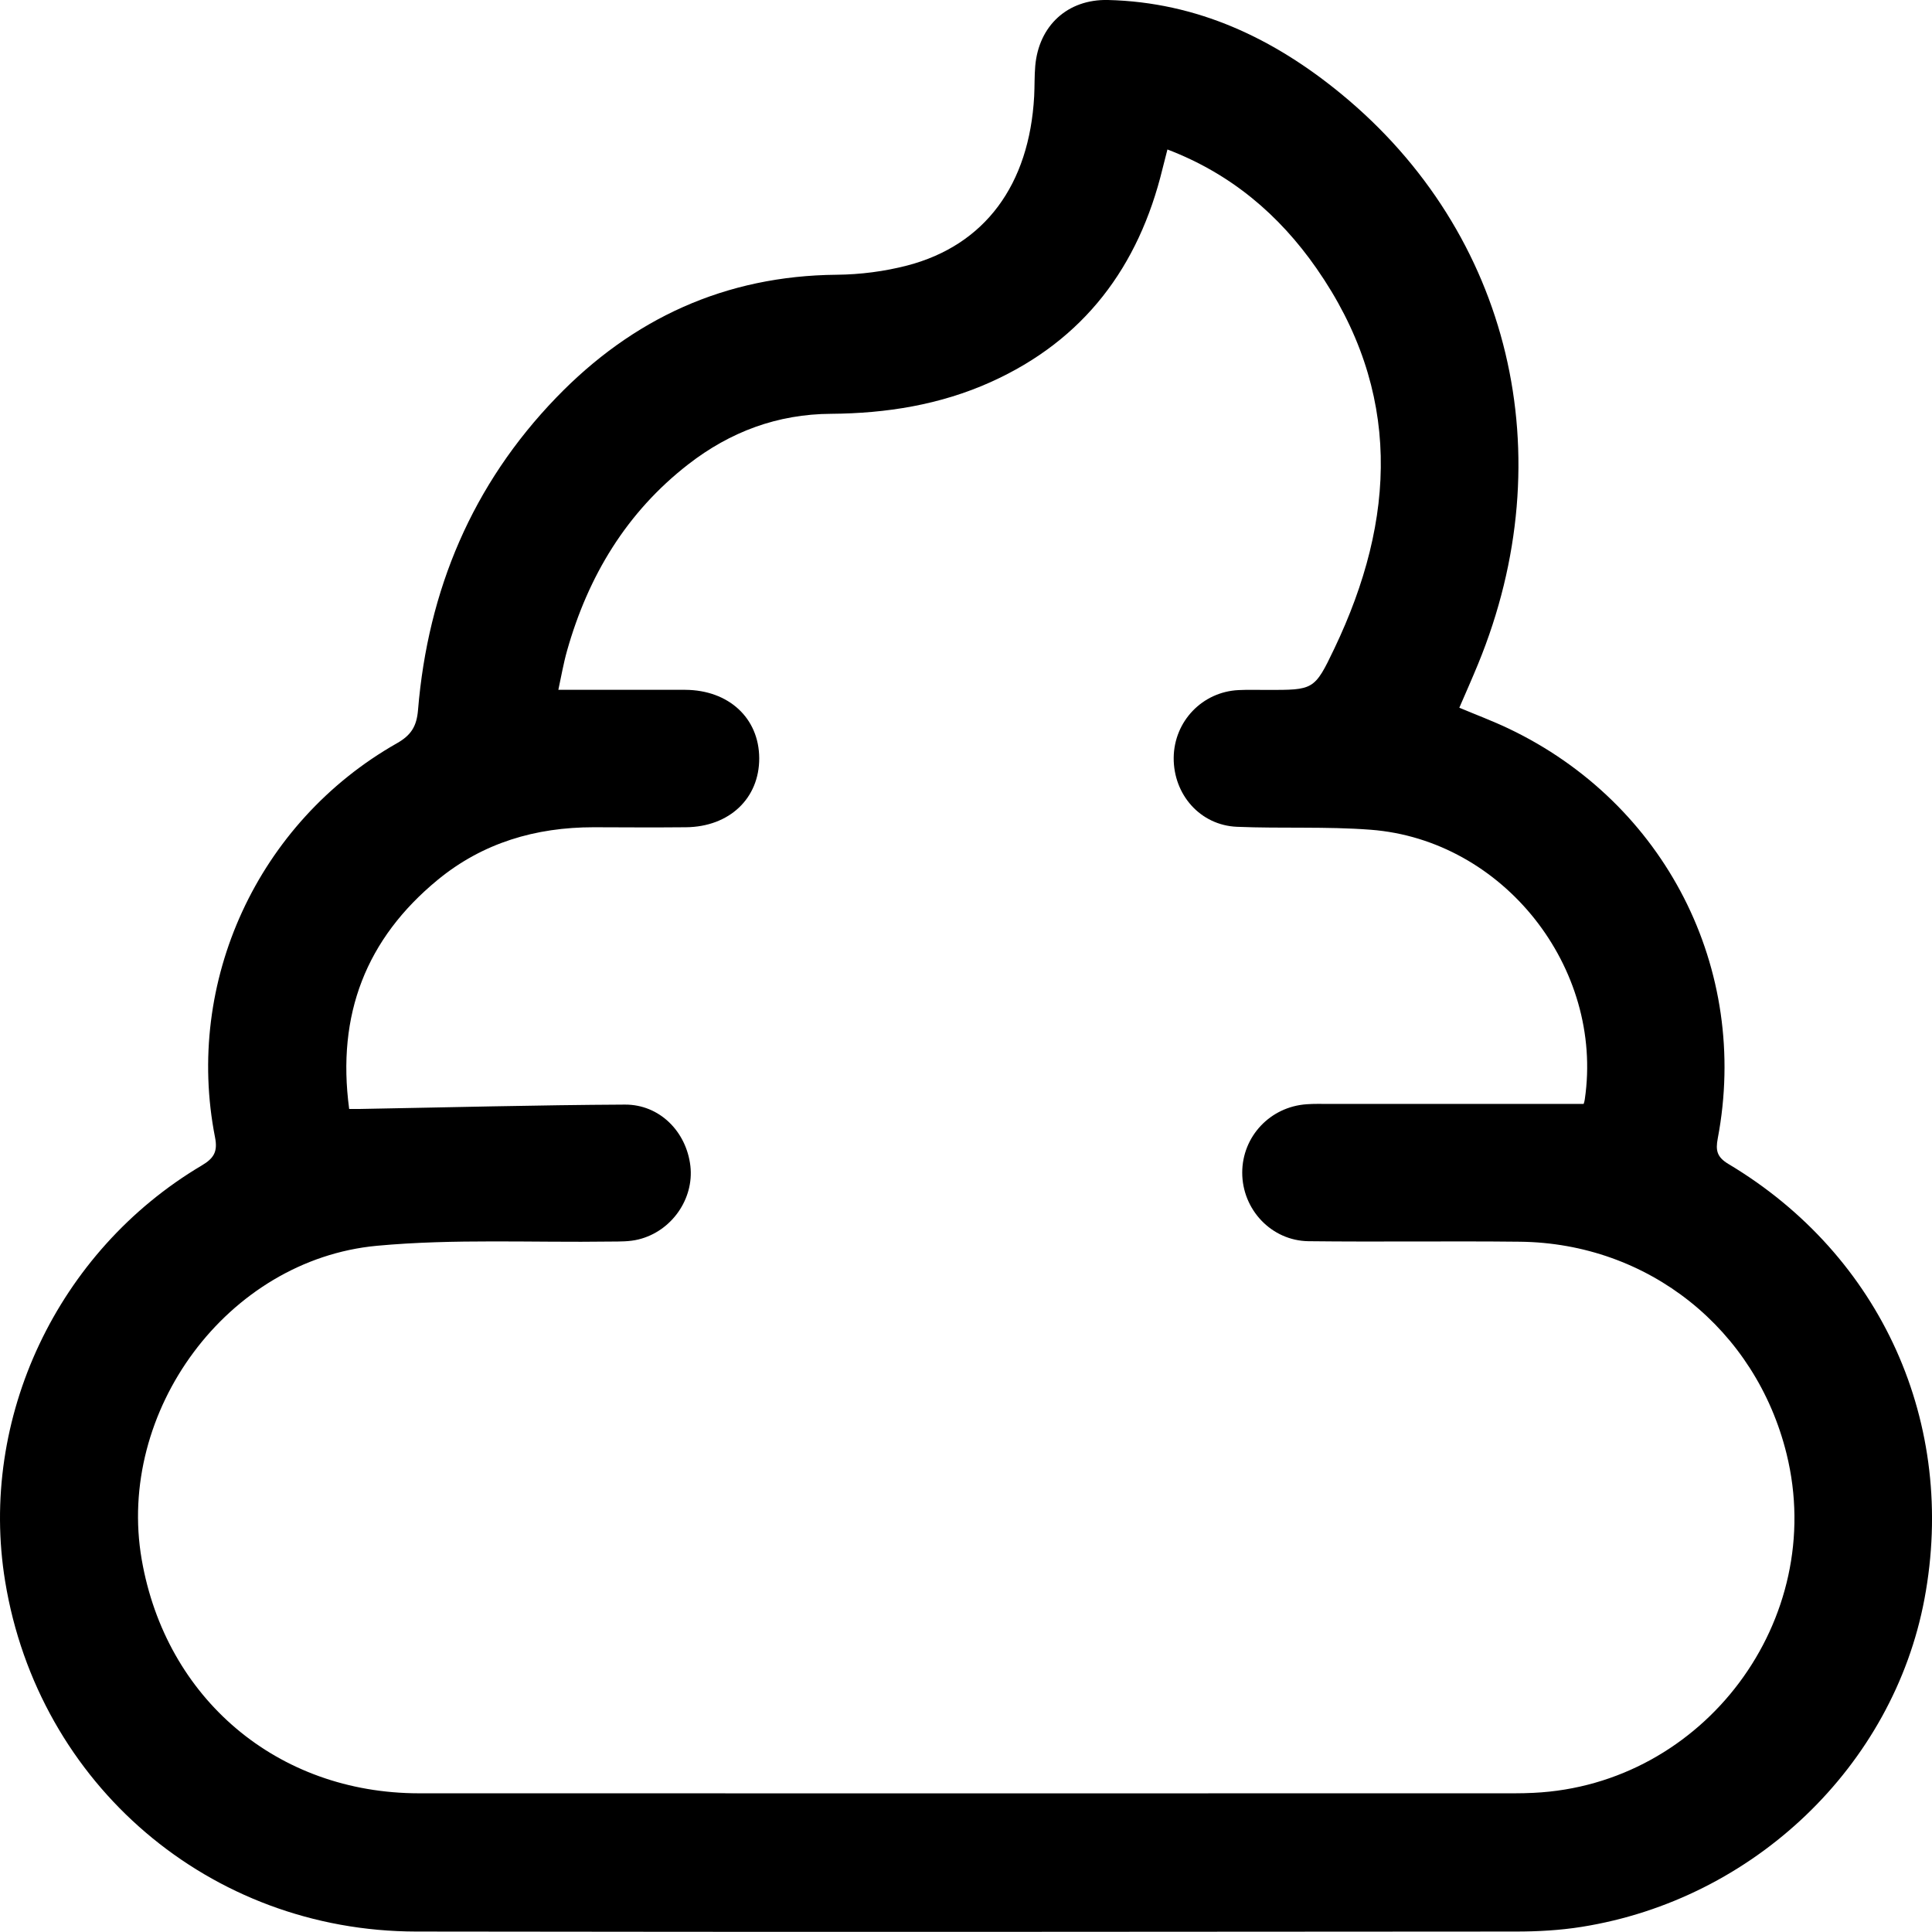 <svg xmlns="http://www.w3.org/2000/svg" fill="none" viewBox="0 0 38 38" height="38" width="38">
<g clip-path="url(#clip0_239_482)">
<path fill="black" d="M28.703 13.92C29.041 14.062 29.365 14.183 29.675 14.331C32.753 15.798 34.419 19.06 33.786 22.392C33.742 22.625 33.767 22.758 33.999 22.896C37.01 24.695 38.497 28.009 37.852 31.448C37.236 34.733 34.497 37.36 31.109 37.899C30.683 37.967 30.247 37.991 29.816 37.991C22.606 37.997 15.396 38.002 8.185 37.991C4.126 37.985 0.755 35.1 0.101 31.102C-0.423 27.899 1.127 24.608 3.967 22.924C4.205 22.783 4.285 22.654 4.23 22.373C3.626 19.308 5.069 16.173 7.805 14.62C8.089 14.46 8.196 14.282 8.222 13.964C8.417 11.604 9.29 9.531 10.94 7.821C12.441 6.265 14.266 5.424 16.454 5.404C16.918 5.4 17.395 5.339 17.845 5.222C19.372 4.823 20.246 3.634 20.341 1.891C20.351 1.694 20.345 1.495 20.362 1.297C20.431 0.508 20.995 -0.019 21.794 2.45342e-05C23.551 0.043 25.05 0.754 26.382 1.849C29.715 4.59 30.757 8.961 29.071 13.063C28.955 13.345 28.831 13.625 28.703 13.92ZM6.867 21.812C6.97 21.812 7.019 21.812 7.068 21.812C8.809 21.781 10.551 21.735 12.292 21.726C12.973 21.723 13.5 22.256 13.579 22.933C13.653 23.58 13.211 24.218 12.559 24.378C12.383 24.422 12.193 24.419 12.007 24.42C10.476 24.442 8.933 24.362 7.412 24.503C4.469 24.778 2.283 27.763 2.787 30.673C3.262 33.412 5.456 35.27 8.239 35.272C15.424 35.275 22.607 35.272 29.792 35.272C29.916 35.272 30.04 35.269 30.163 35.263C33.518 35.104 35.943 31.856 35.14 28.597C34.534 26.14 32.418 24.45 29.892 24.423C28.507 24.408 27.122 24.429 25.738 24.413C25.006 24.404 24.433 23.789 24.433 23.065C24.433 22.352 24.984 21.767 25.702 21.719C25.85 21.708 25.999 21.713 26.147 21.713C27.801 21.713 29.454 21.713 31.146 21.713C31.139 21.736 31.164 21.68 31.171 21.621C31.551 19.033 29.568 16.519 26.959 16.32C26.086 16.253 25.205 16.299 24.328 16.262C23.606 16.231 23.079 15.628 23.085 14.903C23.093 14.186 23.649 13.605 24.365 13.573C24.55 13.564 24.736 13.57 24.921 13.57C25.834 13.57 25.853 13.579 26.244 12.758C27.464 10.205 27.576 7.692 25.893 5.277C25.157 4.221 24.207 3.415 22.962 2.94C22.927 3.081 22.895 3.199 22.866 3.316C22.398 5.246 21.323 6.687 19.488 7.514C18.49 7.963 17.432 8.131 16.349 8.139C15.292 8.144 14.361 8.493 13.537 9.133C12.322 10.077 11.569 11.33 11.154 12.796C11.082 13.05 11.038 13.311 10.982 13.568C11.443 13.568 11.85 13.568 12.255 13.568C12.663 13.568 13.071 13.567 13.479 13.568C14.334 13.573 14.93 14.125 14.933 14.913C14.935 15.704 14.346 16.262 13.493 16.271C12.887 16.277 12.282 16.273 11.675 16.271C10.536 16.271 9.496 16.577 8.611 17.304C7.201 18.463 6.62 19.955 6.867 21.806V21.812Z"></path>
</g>
<defs>
<clipPath id="clip0_239_482">
<rect fill="white" height="38" width="38"></rect>
</clipPath>
</defs>
</svg>

